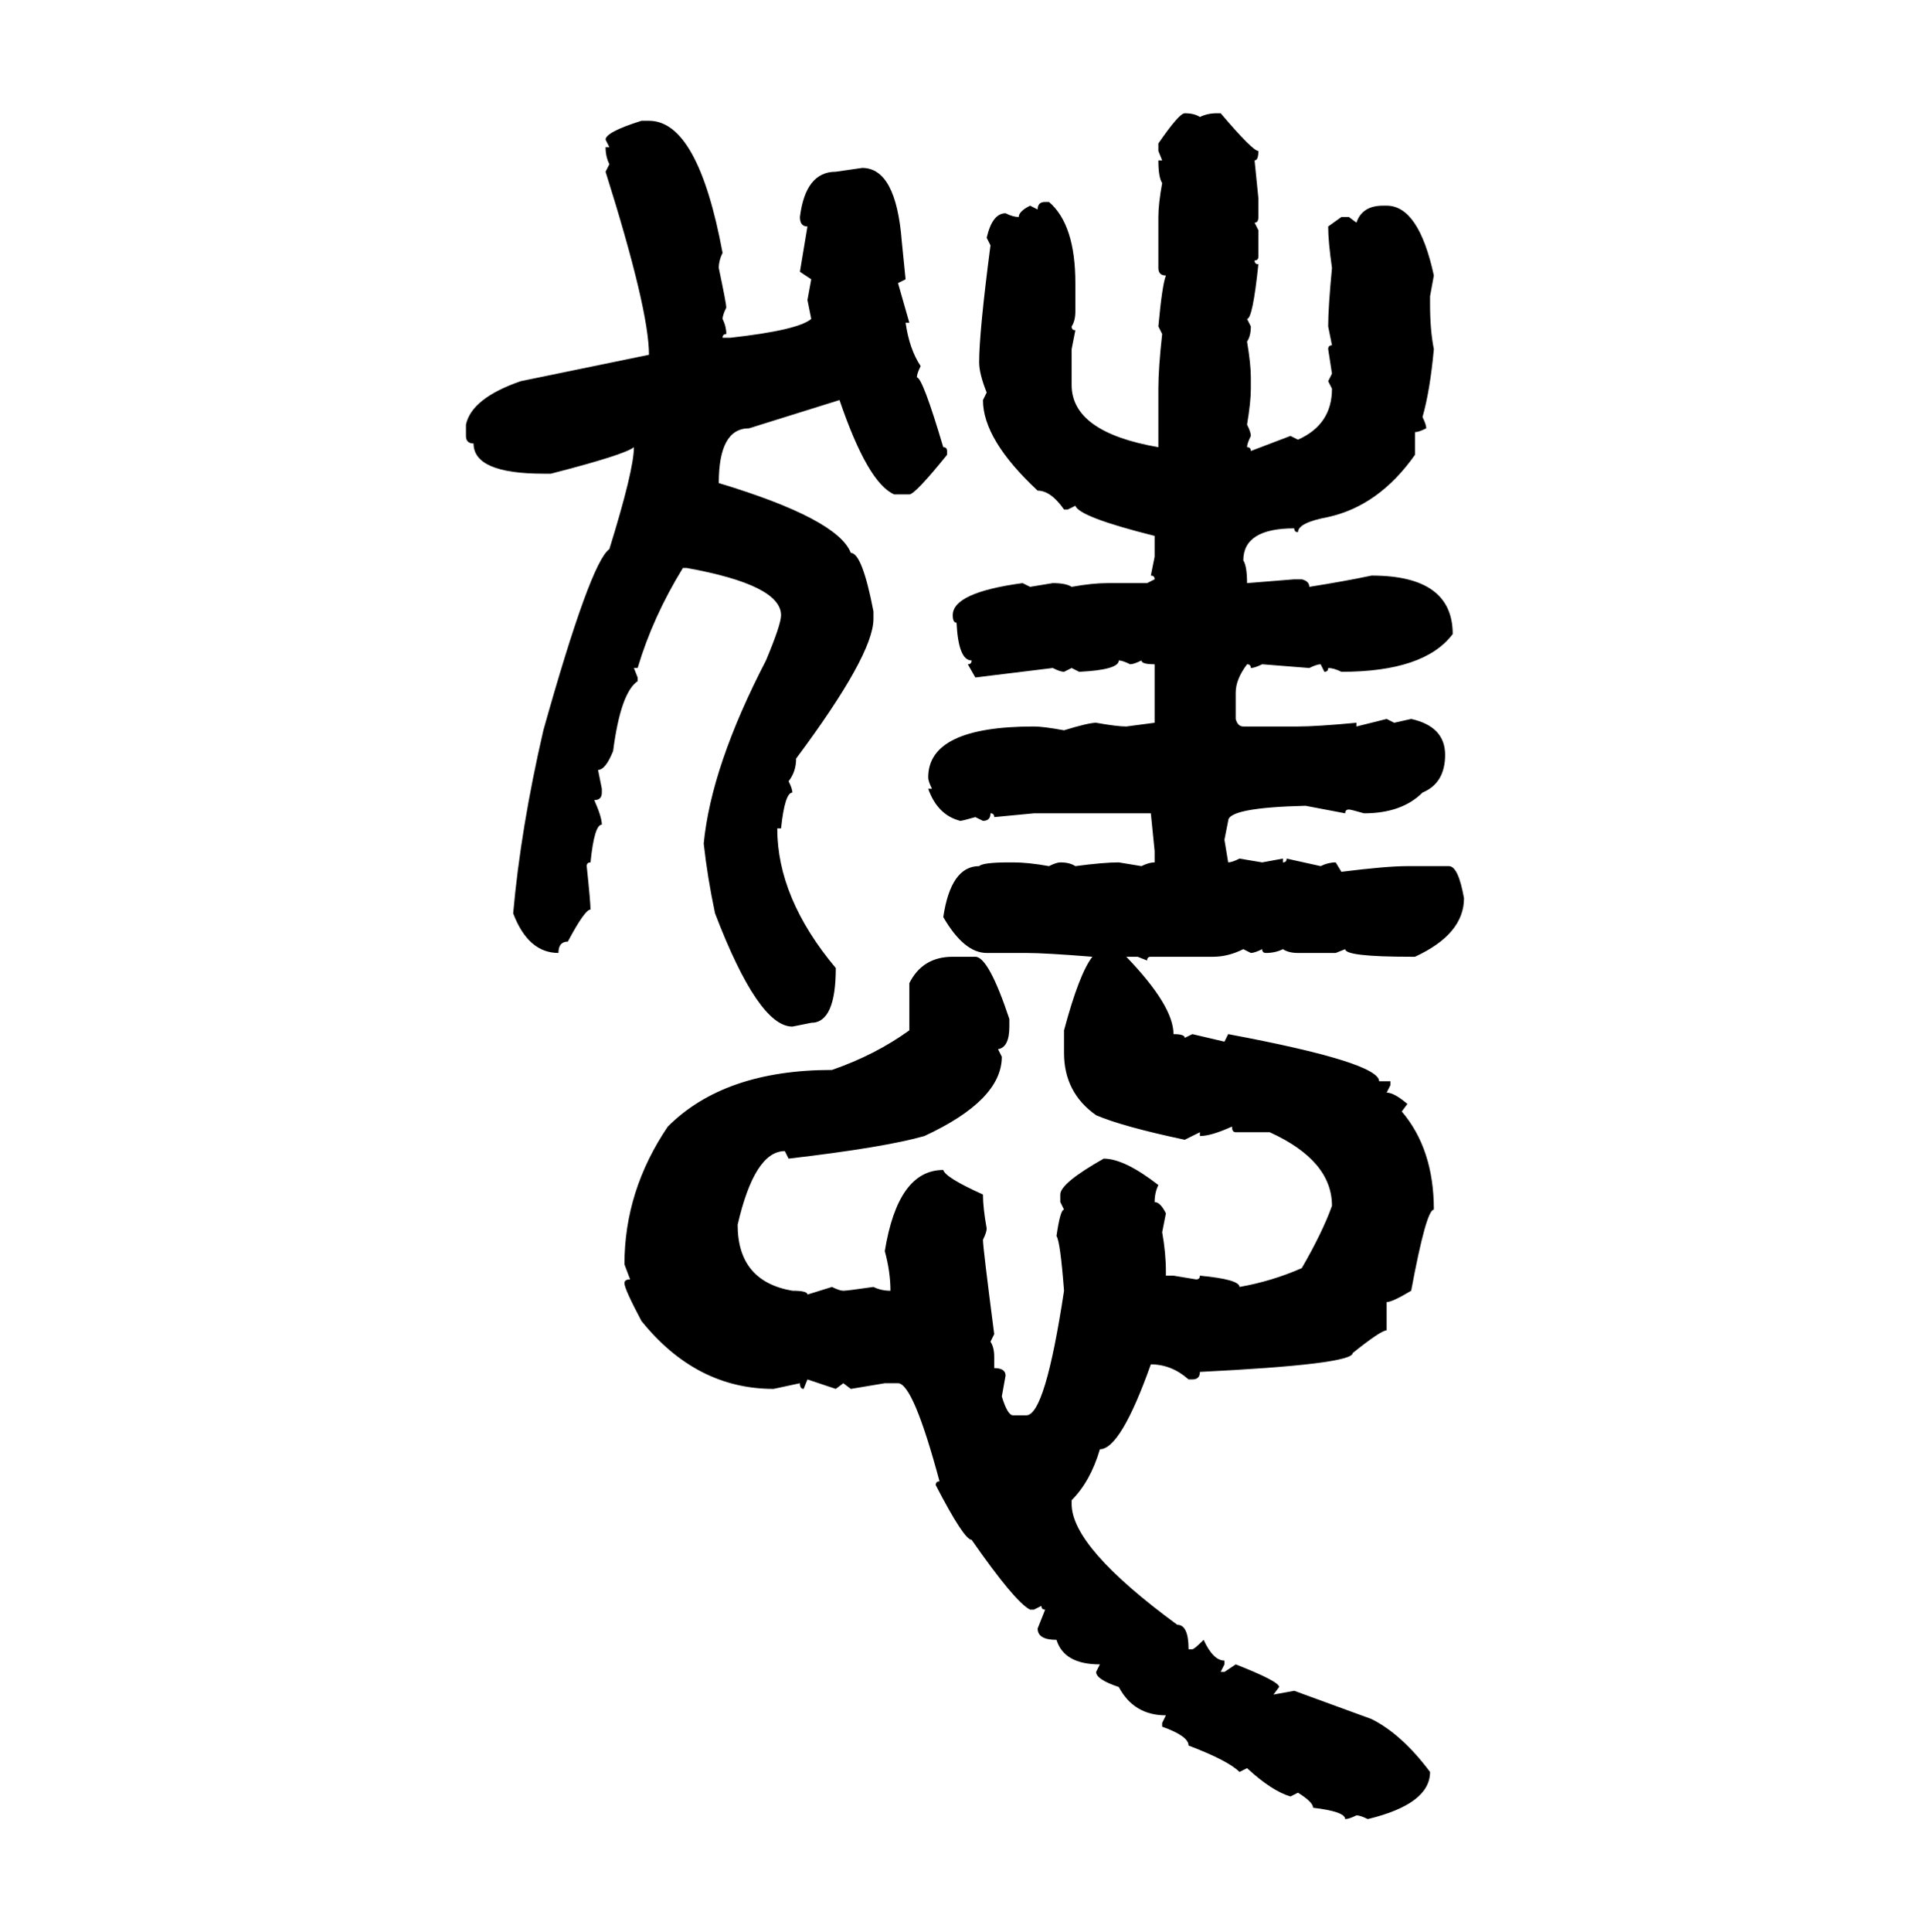 <svg xmlns="http://www.w3.org/2000/svg" xmlns:xlink="http://www.w3.org/1999/xlink" width="299.707" height="300"><path d="M183.98 17.58L183.98 17.58Q185.45 17.58 186.33 18.16L186.33 18.16Q187.50 17.58 188.96 17.58L188.96 17.58L189.55 17.58Q194.53 23.44 195.41 23.44L195.41 23.44Q195.41 24.90 194.82 24.90L194.82 24.90L195.41 30.76L195.41 33.69Q195.41 34.57 194.82 34.57L194.82 34.57L195.41 35.74L195.41 39.84Q195.41 40.43 194.82 40.43L194.82 40.43Q194.82 41.02 195.41 41.02L195.41 41.02Q194.53 49.51 193.65 49.51L193.65 49.51L194.24 50.68Q194.24 52.15 193.65 53.03L193.65 53.03Q194.24 56.54 194.24 58.59L194.24 58.59L194.24 60.35Q194.24 62.40 193.65 65.92L193.65 65.92Q194.24 67.09 194.24 67.68L194.24 67.68Q193.65 68.85 193.65 69.43L193.65 69.43Q194.24 69.43 194.24 70.02L194.24 70.02L200.39 67.68L201.56 68.26Q206.84 65.92 206.84 60.35L206.84 60.35L206.25 59.18L206.84 58.01L206.25 54.20Q206.25 53.61 206.84 53.61L206.84 53.61L206.25 50.68Q206.25 47.75 206.84 41.60L206.84 41.60Q206.25 37.50 206.25 35.16L206.25 35.16L208.30 33.69L209.47 33.69L210.64 34.57Q211.52 31.93 214.75 31.93L214.75 31.93L215.33 31.93Q220.31 31.93 222.66 42.77L222.66 42.77L222.07 46.00L222.07 47.17Q222.07 51.27 222.66 54.20L222.66 54.20Q222.07 60.64 220.90 64.75L220.90 64.75Q221.48 65.92 221.48 66.50L221.48 66.50Q220.31 67.09 219.73 67.09L219.73 67.09L219.73 70.61Q214.16 78.52 206.25 80.27L206.25 80.27Q201.56 81.15 201.56 82.62L201.56 82.62Q200.98 82.62 200.98 82.03L200.98 82.03Q193.07 82.03 193.07 87.01L193.07 87.01Q193.65 87.89 193.65 90.53L193.65 90.53L200.98 89.94L202.15 89.94Q203.32 90.23 203.32 91.11L203.32 91.11Q208.89 90.23 212.99 89.36L212.99 89.36Q225.59 89.36 225.59 98.44L225.59 98.44Q221.19 104.30 208.30 104.30L208.30 104.30Q207.13 103.71 206.25 103.71L206.25 103.71Q206.25 104.30 205.66 104.30L205.66 104.30L205.08 103.13Q204.49 103.13 203.32 103.71L203.32 103.71L196.00 103.13Q194.82 103.71 194.24 103.71L194.24 103.71Q194.24 103.13 193.65 103.13L193.65 103.13Q191.89 105.47 191.89 107.52L191.89 107.52L191.89 111.62Q192.19 112.79 193.07 112.79L193.07 112.79L201.56 112.79Q204.49 112.79 210.64 112.21L210.64 112.21L210.64 112.79L215.33 111.62L216.50 112.21L219.14 111.62Q224.41 112.79 224.41 117.19L224.41 117.19Q224.41 121.58 220.90 123.05L220.90 123.05Q217.68 126.27 211.82 126.27L211.82 126.27Q209.77 125.68 209.47 125.68L209.47 125.68Q208.89 125.68 208.89 126.27L208.89 126.27L202.73 125.10Q190.72 125.39 190.72 127.44L190.72 127.44L190.14 130.37L190.72 133.89Q191.31 133.89 192.48 133.30L192.48 133.30L196.00 133.89L199.22 133.30L199.22 133.89Q199.80 133.89 199.80 133.30L199.80 133.30L205.08 134.47Q206.25 133.89 207.42 133.89L207.42 133.89L208.30 135.35Q215.33 134.47 218.55 134.47L218.55 134.47L225 134.47Q226.46 134.47 227.34 139.45L227.34 139.45Q227.34 145.02 219.73 148.54L219.73 148.54L219.14 148.54Q208.89 148.54 208.89 147.36L208.89 147.36L207.42 147.95L201.56 147.95Q200.10 147.95 199.22 147.36L199.22 147.36Q198.05 147.95 196.58 147.95L196.58 147.95Q196.00 147.95 196.00 147.36L196.00 147.36Q194.82 147.95 194.24 147.95L194.24 147.95L193.07 147.36Q190.72 148.54 188.38 148.54L188.38 148.54L178.71 148.54Q178.13 148.54 178.13 149.12L178.13 149.12L176.66 148.54L174.90 148.54Q182.23 156.15 182.23 160.55L182.23 160.55Q183.98 160.55 183.98 161.13L183.98 161.13L185.16 160.55L190.14 161.72L190.72 160.55Q214.16 164.94 214.16 167.87L214.16 167.87L215.92 167.87L215.92 168.46L215.33 169.63Q216.50 169.63 218.55 171.39L218.55 171.39L217.68 172.56Q222.66 178.42 222.66 187.79L222.66 187.79Q221.48 187.79 219.14 200.39L219.14 200.39Q216.21 202.15 215.33 202.15L215.33 202.15L215.33 206.54Q214.45 206.54 210.06 210.06L210.06 210.06Q210.06 211.82 186.33 212.99L186.33 212.99Q186.33 214.16 185.16 214.16L185.16 214.16L184.57 214.16Q181.93 211.82 178.71 211.82L178.71 211.82Q174.02 225 170.80 225L170.80 225Q169.34 229.98 166.41 232.91L166.41 232.91L166.41 233.50Q166.41 240.23 182.81 252.25L182.81 252.25Q184.57 252.25 184.57 256.05L184.57 256.05L185.16 256.05Q185.45 256.05 186.91 254.59L186.91 254.59Q188.38 257.81 190.14 257.81L190.14 257.81L190.14 258.40L189.55 259.57L190.14 259.57L191.89 258.40Q198.63 261.04 198.63 261.91L198.63 261.91L197.75 263.09L200.98 262.50L212.99 266.89Q217.68 269.24 222.07 275.10L222.07 275.10Q222.07 280.08 212.40 282.42L212.40 282.42Q211.23 281.84 210.64 281.84L210.64 281.84Q209.47 282.42 208.89 282.42L208.89 282.42Q208.89 281.25 203.91 280.66L203.91 280.66Q203.91 279.79 201.56 278.32L201.56 278.32L200.39 278.91Q197.46 278.03 193.65 274.51L193.65 274.51L192.48 275.10Q190.72 273.34 184.57 271.00L184.57 271.00Q184.57 269.53 180.47 268.07L180.47 268.07L180.47 267.48L181.05 266.31Q176.07 266.31 173.73 261.91L173.73 261.91Q170.21 260.74 170.21 259.57L170.21 259.57L170.80 258.40Q165.23 258.40 164.06 254.59L164.06 254.59Q161.13 254.59 161.13 252.83L161.13 252.83L162.30 249.90Q161.72 249.90 161.72 249.32L161.72 249.32L160.55 249.90L159.96 249.90Q157.62 248.73 150.88 239.06L150.88 239.06Q149.71 239.06 145.31 230.57L145.31 230.57Q145.31 229.98 145.90 229.98L145.90 229.98Q141.80 214.75 139.45 214.75L139.45 214.75L137.40 214.75L132.13 215.63L130.96 214.75L129.79 215.63L125.39 214.16L124.80 215.63Q124.22 215.63 124.22 214.75L124.22 214.75L120.12 215.63Q108.11 215.63 99.61 205.08L99.61 205.08Q96.97 200.10 96.97 199.22L96.97 199.22Q96.97 198.63 97.85 198.63L97.85 198.63L96.97 196.29Q96.97 184.86 103.71 174.90L103.71 174.90Q112.50 166.11 129.20 166.11L129.20 166.11Q135.94 163.77 141.21 159.96L141.21 159.96L141.21 152.64Q143.26 148.54 147.95 148.54L147.95 148.54L151.46 148.54Q153.52 148.54 156.74 158.20L156.74 158.20L156.74 159.38Q156.74 162.60 154.98 162.89L154.98 162.89L155.57 164.06Q155.57 170.80 143.55 176.37L143.55 176.37Q137.40 178.13 122.46 179.88L122.46 179.88L121.88 178.71Q117.19 178.71 114.55 190.14L114.55 190.14Q114.55 198.93 123.05 200.39L123.05 200.39Q125.39 200.39 125.39 200.98L125.39 200.98L129.20 199.80Q130.37 200.39 130.96 200.39L130.96 200.39Q131.54 200.39 135.64 199.80L135.64 199.80Q136.82 200.39 138.28 200.39L138.28 200.39Q138.28 197.46 137.40 194.24L137.40 194.24Q139.45 181.64 146.48 181.64L146.48 181.64Q146.78 182.81 152.64 185.45L152.64 185.45Q152.64 187.50 153.22 190.72L153.22 190.72Q153.22 191.31 152.64 192.48L152.64 192.48Q152.64 193.65 154.39 207.13L154.39 207.13L153.81 208.30Q154.39 209.18 154.39 210.64L154.39 210.64L154.39 212.40Q156.15 212.40 156.15 213.57L156.15 213.57L155.57 216.80Q156.45 219.73 157.32 219.73L157.32 219.73L159.38 219.73Q162.30 219.73 165.23 200.39L165.23 200.39Q164.65 192.77 164.06 191.89L164.06 191.89Q164.65 187.79 165.23 187.79L165.23 187.79L164.65 186.62L164.65 185.45Q164.65 183.69 171.39 179.88L171.39 179.88Q174.61 179.88 179.88 183.98L179.88 183.98Q179.30 185.16 179.30 186.62L179.30 186.62Q180.18 186.62 181.05 188.38L181.05 188.38L180.47 191.31Q181.05 194.53 181.05 197.46L181.05 197.46L181.05 198.05L182.23 198.05L185.74 198.63Q186.33 198.63 186.33 198.05L186.33 198.05Q192.48 198.63 192.48 199.80L192.48 199.80Q197.46 198.93 202.15 196.88L202.15 196.88Q205.37 191.31 206.84 187.21L206.84 187.21Q206.84 180.18 197.17 175.78L197.17 175.78L191.89 175.78Q191.31 175.78 191.31 174.90L191.31 174.90Q188.09 176.37 186.33 176.37L186.33 176.37L186.33 175.78L183.98 176.95Q174.32 174.90 170.21 173.14L170.21 173.14Q165.23 169.63 165.23 163.48L165.23 163.48L165.23 159.96Q167.58 151.17 169.63 148.54L169.63 148.54Q162.30 147.95 159.38 147.95L159.38 147.95L153.22 147.95Q149.71 147.95 146.48 142.38L146.48 142.38Q147.66 134.47 152.05 134.47L152.05 134.47Q152.64 133.89 156.74 133.89L156.74 133.89L157.32 133.89Q159.67 133.89 162.89 134.47L162.89 134.47Q164.06 133.89 164.65 133.89L164.65 133.89Q166.11 133.89 166.99 134.47L166.99 134.47Q171.39 133.89 173.73 133.89L173.73 133.89L177.25 134.47Q178.42 133.89 179.30 133.89L179.30 133.89L179.30 132.13L178.71 126.27L160.55 126.27L154.39 126.86Q154.39 126.27 153.81 126.27L153.81 126.27Q153.81 127.44 152.64 127.44L152.64 127.44L151.46 126.86Q149.41 127.44 149.12 127.44L149.12 127.44Q145.61 126.56 144.14 122.46L144.14 122.46L144.73 122.46Q144.14 121.29 144.14 120.70L144.14 120.70Q144.14 112.79 160.55 112.79L160.55 112.79Q162.01 112.79 165.23 113.38L165.23 113.38Q169.04 112.21 170.21 112.21L170.21 112.21Q173.44 112.79 174.90 112.79L174.90 112.79L179.30 112.21L179.30 103.13Q177.25 103.13 177.25 102.54L177.25 102.54Q176.07 103.13 175.49 103.13L175.49 103.13Q174.32 102.54 173.73 102.54L173.73 102.54Q173.73 104.00 167.58 104.30L167.58 104.30L166.41 103.71L165.23 104.30Q164.65 104.30 163.48 103.71L163.48 103.71L151.46 105.18L150.29 103.13Q150.88 103.13 150.88 102.54L150.88 102.54Q148.83 102.54 148.54 96.68L148.54 96.68Q147.95 96.68 147.95 95.51L147.95 95.51Q147.95 91.99 158.79 90.53L158.79 90.53L159.96 91.11L163.48 90.53Q165.53 90.53 166.41 91.11L166.41 91.11Q169.63 90.53 171.97 90.53L171.97 90.53L178.13 90.53L179.30 89.94Q179.30 89.36 178.71 89.36L178.71 89.36L179.30 86.43L179.30 83.20Q167.58 80.27 166.99 78.52L166.99 78.52L165.82 79.10L165.23 79.10Q163.18 76.17 161.13 76.17L161.13 76.17Q152.64 68.26 152.64 62.11L152.64 62.11L153.22 60.94Q152.05 58.01 152.05 56.25L152.05 56.25Q152.05 51.56 153.81 38.09L153.81 38.09L153.22 36.91Q154.10 33.11 156.15 33.11L156.15 33.11Q157.32 33.69 158.20 33.69L158.20 33.69Q158.20 32.81 159.96 31.93L159.96 31.93L161.13 32.52Q161.13 31.35 162.30 31.35L162.30 31.35L162.89 31.35Q166.99 34.86 166.99 43.95L166.99 43.95L166.99 48.34Q166.99 49.80 166.41 50.68L166.41 50.68Q166.41 51.27 166.99 51.27L166.99 51.27L166.41 54.20L166.41 59.77Q166.41 67.09 179.88 69.43L179.88 69.43L179.88 60.35Q179.88 57.13 180.47 51.86L180.47 51.86L179.88 50.68Q180.47 44.24 181.05 42.77L181.05 42.77Q179.88 42.77 179.88 41.60L179.88 41.60L179.88 33.69Q179.88 31.64 180.47 28.42L180.47 28.42Q179.88 27.54 179.88 24.90L179.88 24.90L180.47 24.90L179.88 23.44L179.88 22.27Q183.11 17.58 183.98 17.58ZM99.61 18.75L99.61 18.75L100.78 18.75Q108.40 18.75 112.21 39.26L112.21 39.26Q111.62 40.43 111.62 41.60L111.62 41.60Q112.79 47.17 112.79 47.75L112.79 47.75Q112.21 48.93 112.21 49.51L112.21 49.51Q112.79 50.68 112.79 51.86L112.79 51.86Q112.21 51.86 112.21 52.44L112.21 52.44L113.38 52.44Q123.93 51.27 125.98 49.51L125.98 49.51L125.39 46.58L125.98 43.36L124.22 42.19L125.39 35.16Q124.22 35.16 124.22 33.69L124.22 33.69Q125.10 26.66 129.79 26.66L129.79 26.66L133.89 26.07Q139.16 26.07 140.04 37.50L140.04 37.50L140.63 43.36L139.45 43.95L141.21 50.10L140.63 50.10Q141.21 54.20 142.97 56.84L142.97 56.84Q142.38 58.01 142.38 58.59L142.38 58.59Q143.26 58.59 146.48 69.43L146.48 69.43Q147.07 69.43 147.07 70.02L147.07 70.02L147.07 70.61Q142.09 76.76 141.21 76.76L141.21 76.76L138.87 76.76Q134.77 75 130.37 62.11L130.37 62.11L116.31 66.50Q111.62 66.50 111.62 75L111.62 75Q130.08 80.57 132.13 85.84L132.13 85.84Q133.89 85.84 135.64 94.92L135.64 94.92L135.64 96.09Q135.64 101.66 123.63 117.77L123.63 117.77Q123.63 119.82 122.46 121.29L122.46 121.29Q123.05 122.46 123.05 123.05L123.05 123.05Q121.88 123.05 121.29 128.61L121.29 128.61L120.70 128.61Q120.70 139.45 129.79 150.29L129.79 150.29Q129.79 158.79 125.98 158.79L125.98 158.79L123.05 159.38Q117.77 159.38 111.04 141.80L111.04 141.80Q109.86 136.23 109.28 130.96L109.28 130.96Q110.45 118.95 118.95 102.54L118.95 102.54Q121.29 96.97 121.29 95.51L121.29 95.51Q121.29 90.82 106.64 88.18L106.64 88.18L106.05 88.18Q101.37 95.80 99.02 103.71L99.02 103.71L98.44 103.71L99.02 105.18L99.02 105.76Q96.39 107.52 95.21 116.60L95.21 116.60Q94.04 119.53 92.87 119.53L92.87 119.53L93.46 122.46L93.46 123.05Q93.46 124.22 92.29 124.22L92.29 124.22Q93.46 126.86 93.46 128.03L93.46 128.03Q92.29 128.03 91.70 133.89L91.70 133.89Q91.11 133.89 91.11 134.47L91.11 134.47Q91.70 140.04 91.70 141.21L91.70 141.21Q90.82 141.21 88.18 146.19L88.18 146.19Q86.72 146.19 86.72 147.95L86.72 147.95Q82.03 147.95 79.69 141.80L79.69 141.80Q80.86 128.61 84.38 113.38L84.38 113.38Q91.70 87.30 94.63 85.25L94.63 85.25Q98.44 72.95 98.44 69.43L98.44 69.43Q96.97 70.61 85.55 73.54L85.55 73.54L84.38 73.54Q73.54 73.54 73.54 68.85L73.54 68.85Q72.36 68.85 72.36 67.68L72.36 67.68L72.36 65.92Q73.24 61.82 80.86 59.18L80.86 59.18L100.78 55.08Q100.78 48.05 94.04 26.66L94.04 26.66L94.63 25.49Q94.04 24.32 94.04 22.85L94.04 22.85L94.63 22.85L94.04 21.68Q94.04 20.51 99.61 18.75Z"/></svg>